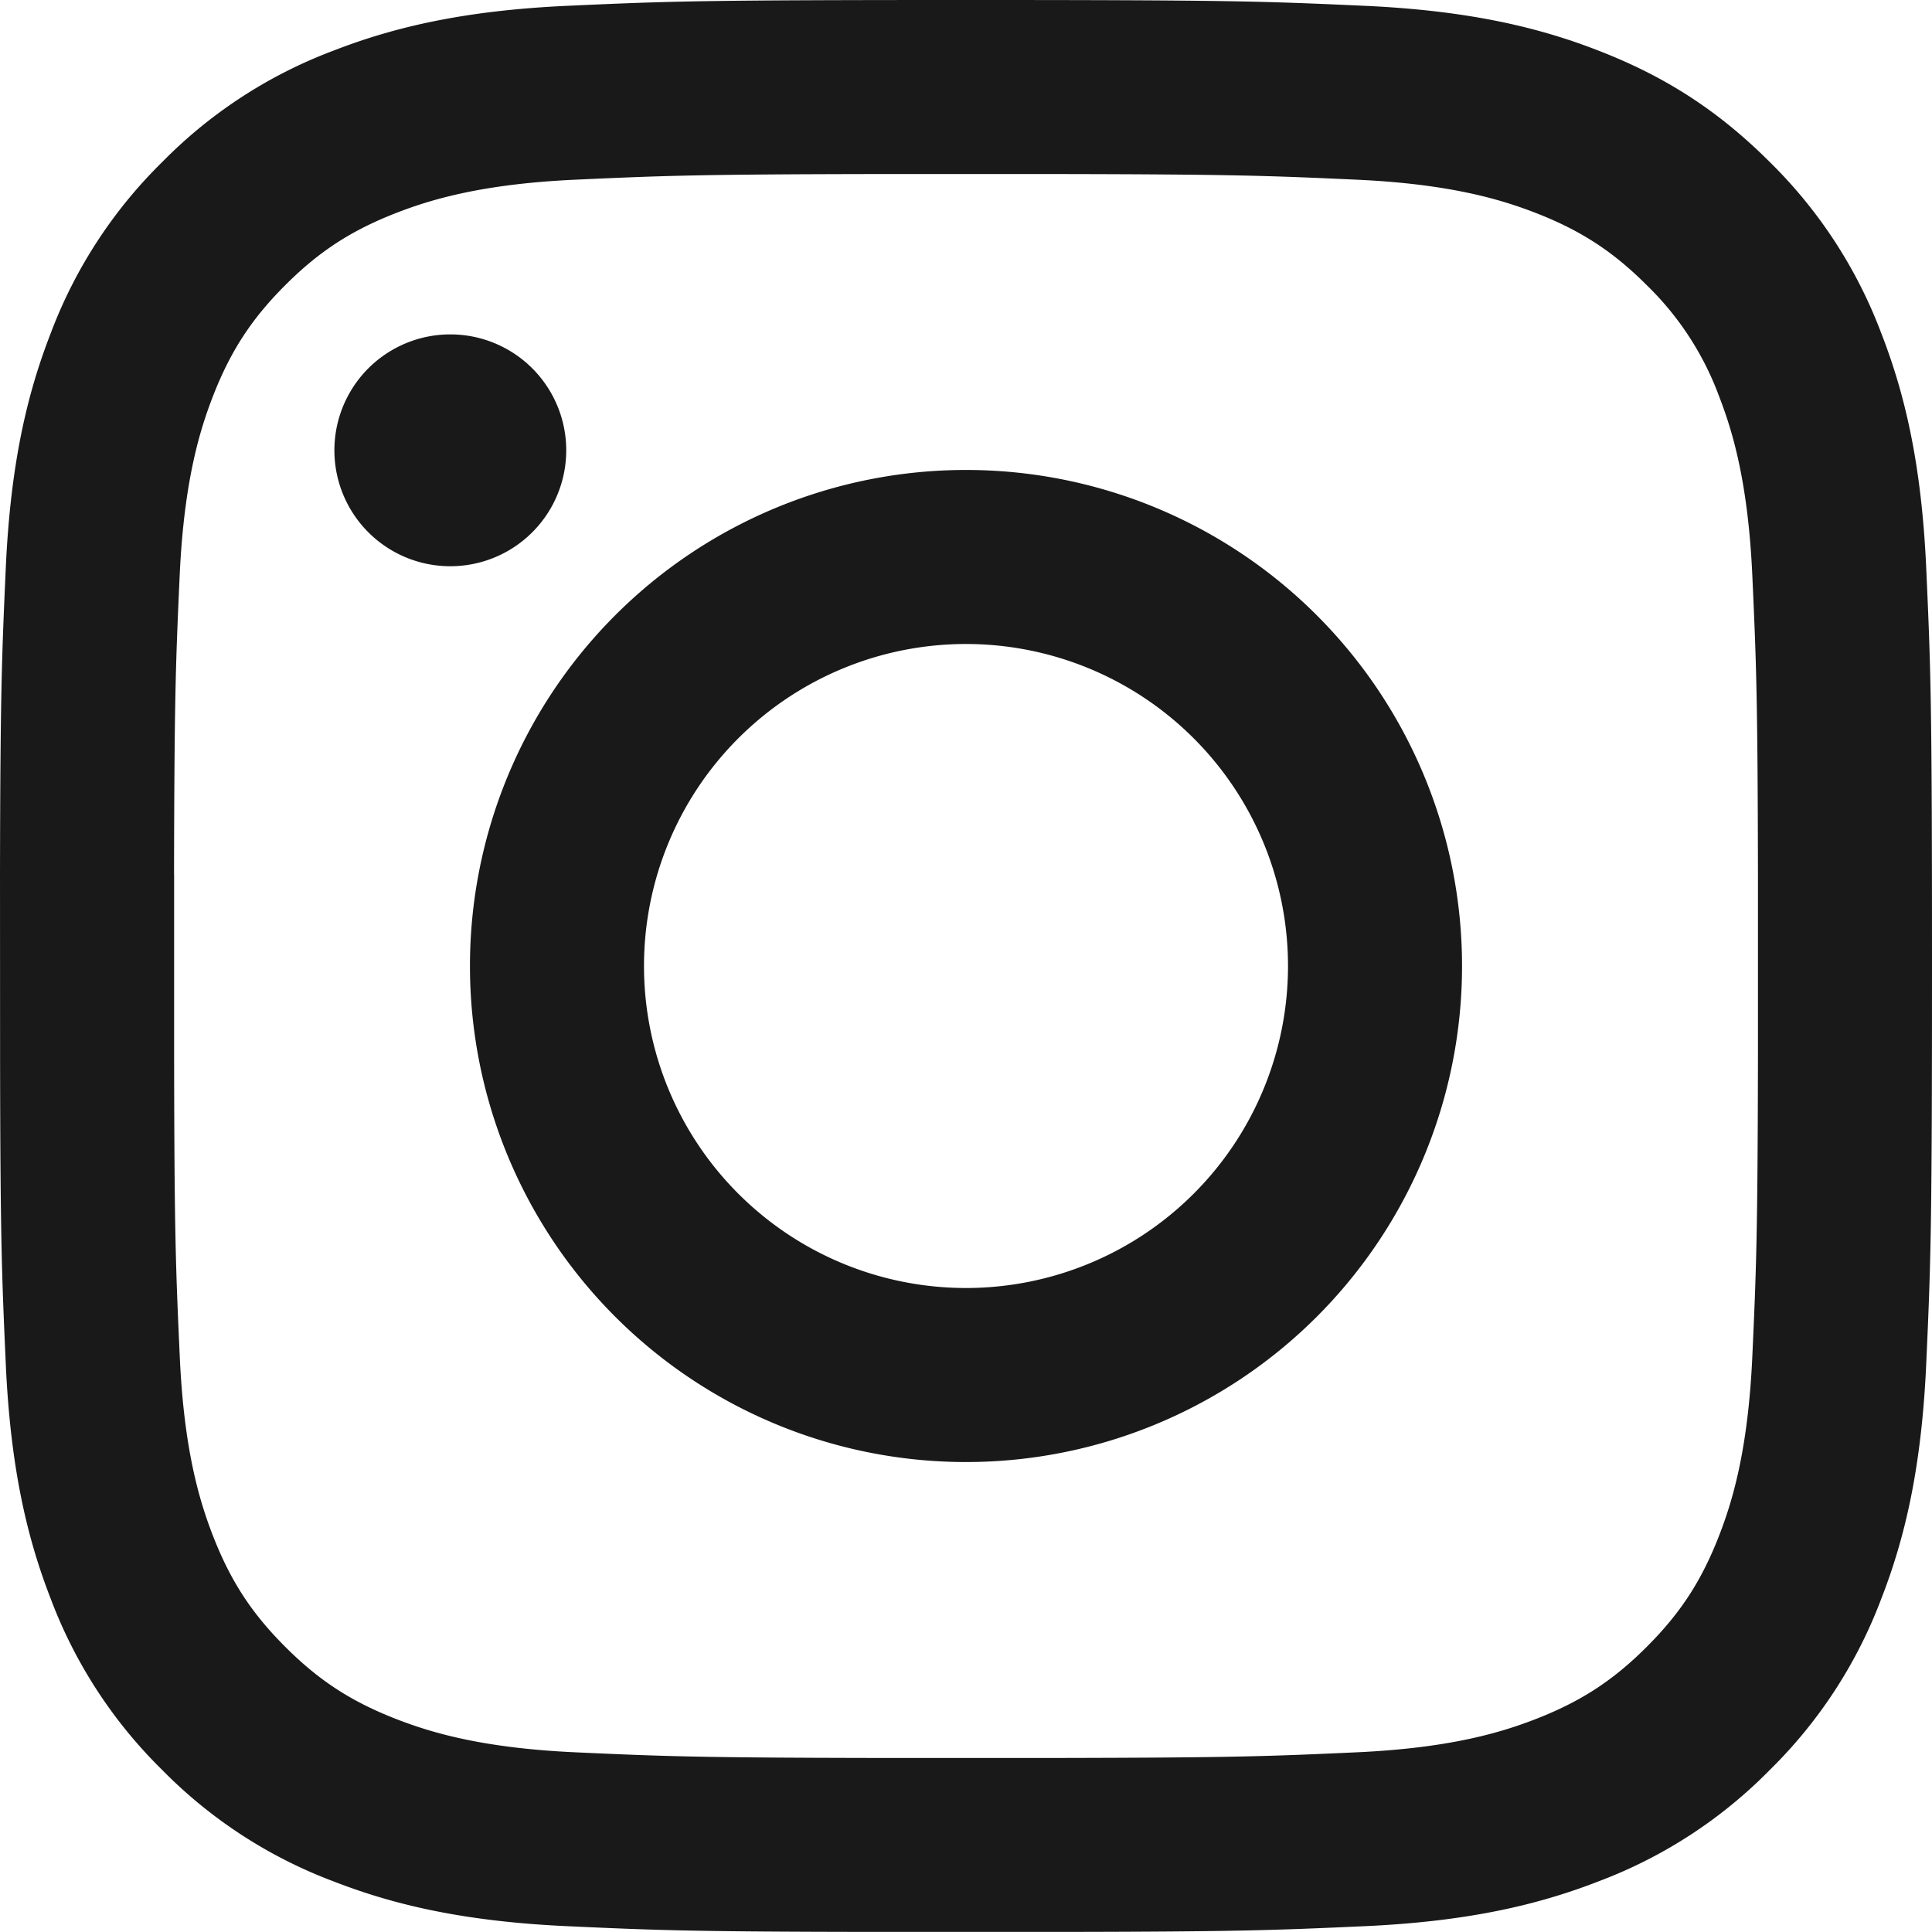 <svg xmlns="http://www.w3.org/2000/svg" width="24" height="24" viewBox="0 0 24 24">
    <path fill="#1A1919" fill-rule="evenodd" d="M0 13.16v-2.32c.004-2.223.022-2.678.072-3.788C.13 5.775.333 4.902.63 4.14a5.882 5.882 0 0 1 1.384-2.126A5.883 5.883 0 0 1 4.14.63C4.903.333 5.775.13 7.052.072 8.332.014 8.741 0 12 0c3.259 0 3.668.014 4.948.072 1.277.058 2.15.261 2.912.558.79.307 1.459.717 2.126 1.384A5.883 5.883 0 0 1 23.37 4.14c.297.763.5 1.635.558 2.912C23.986 8.332 24 8.741 24 12c0 3.259-.014 3.668-.072 4.948-.058 1.277-.261 2.15-.558 2.912a5.883 5.883 0 0 1-1.384 2.126 5.882 5.882 0 0 1-2.126 1.384c-.763.297-1.635.5-2.912.558-1.11.05-1.565.068-3.788.071h-2.32c-2.223-.003-2.678-.02-3.788-.071-1.277-.058-2.15-.261-2.912-.558a5.882 5.882 0 0 1-2.126-1.384A5.882 5.882 0 0 1 .63 19.86c-.297-.763-.5-1.635-.558-2.912-.05-1.11-.068-1.565-.071-3.788v-2.32zm2.163-2.3v2.28c.003 2.181.02 2.612.07 3.709.052 1.17.248 1.805.412 2.228.218.56.478.96.898 1.38.42.42.82.68 1.38.898.423.164 1.058.36 2.228.413 1.097.05 1.528.066 3.71.07h2.279c2.181-.004 2.612-.02 3.709-.07 1.17-.053 1.805-.249 2.228-.413.56-.218.96-.478 1.38-.898.42-.42.68-.82.898-1.38.164-.423.36-1.058.413-2.228.05-1.096.066-1.528.07-3.71V10.86c-.004-2.181-.02-2.613-.07-3.709-.053-1.17-.249-1.805-.413-2.228a3.717 3.717 0 0 0-.898-1.38c-.42-.42-.82-.68-1.38-.898-.423-.164-1.058-.36-2.228-.413-1.097-.05-1.528-.066-3.71-.07H10.86c-2.181.004-2.612.02-3.709.07-1.17.053-1.805.249-2.228.413-.56.218-.96.478-1.38.898-.42.42-.68.82-.898 1.38-.164.423-.36 1.058-.413 2.228-.05 1.097-.066 1.528-.07 3.71zM5.838 12a6.162 6.162 0 1 1 12.324 0 6.162 6.162 0 0 1-12.324 0zM8 12a4 4 0 1 0 8 0 4 4 0 0 0-8 0zM4.154 5.594a1.44 1.44 0 1 1 2.88 0 1.44 1.44 0 0 1-2.88 0z"/>
</svg>
